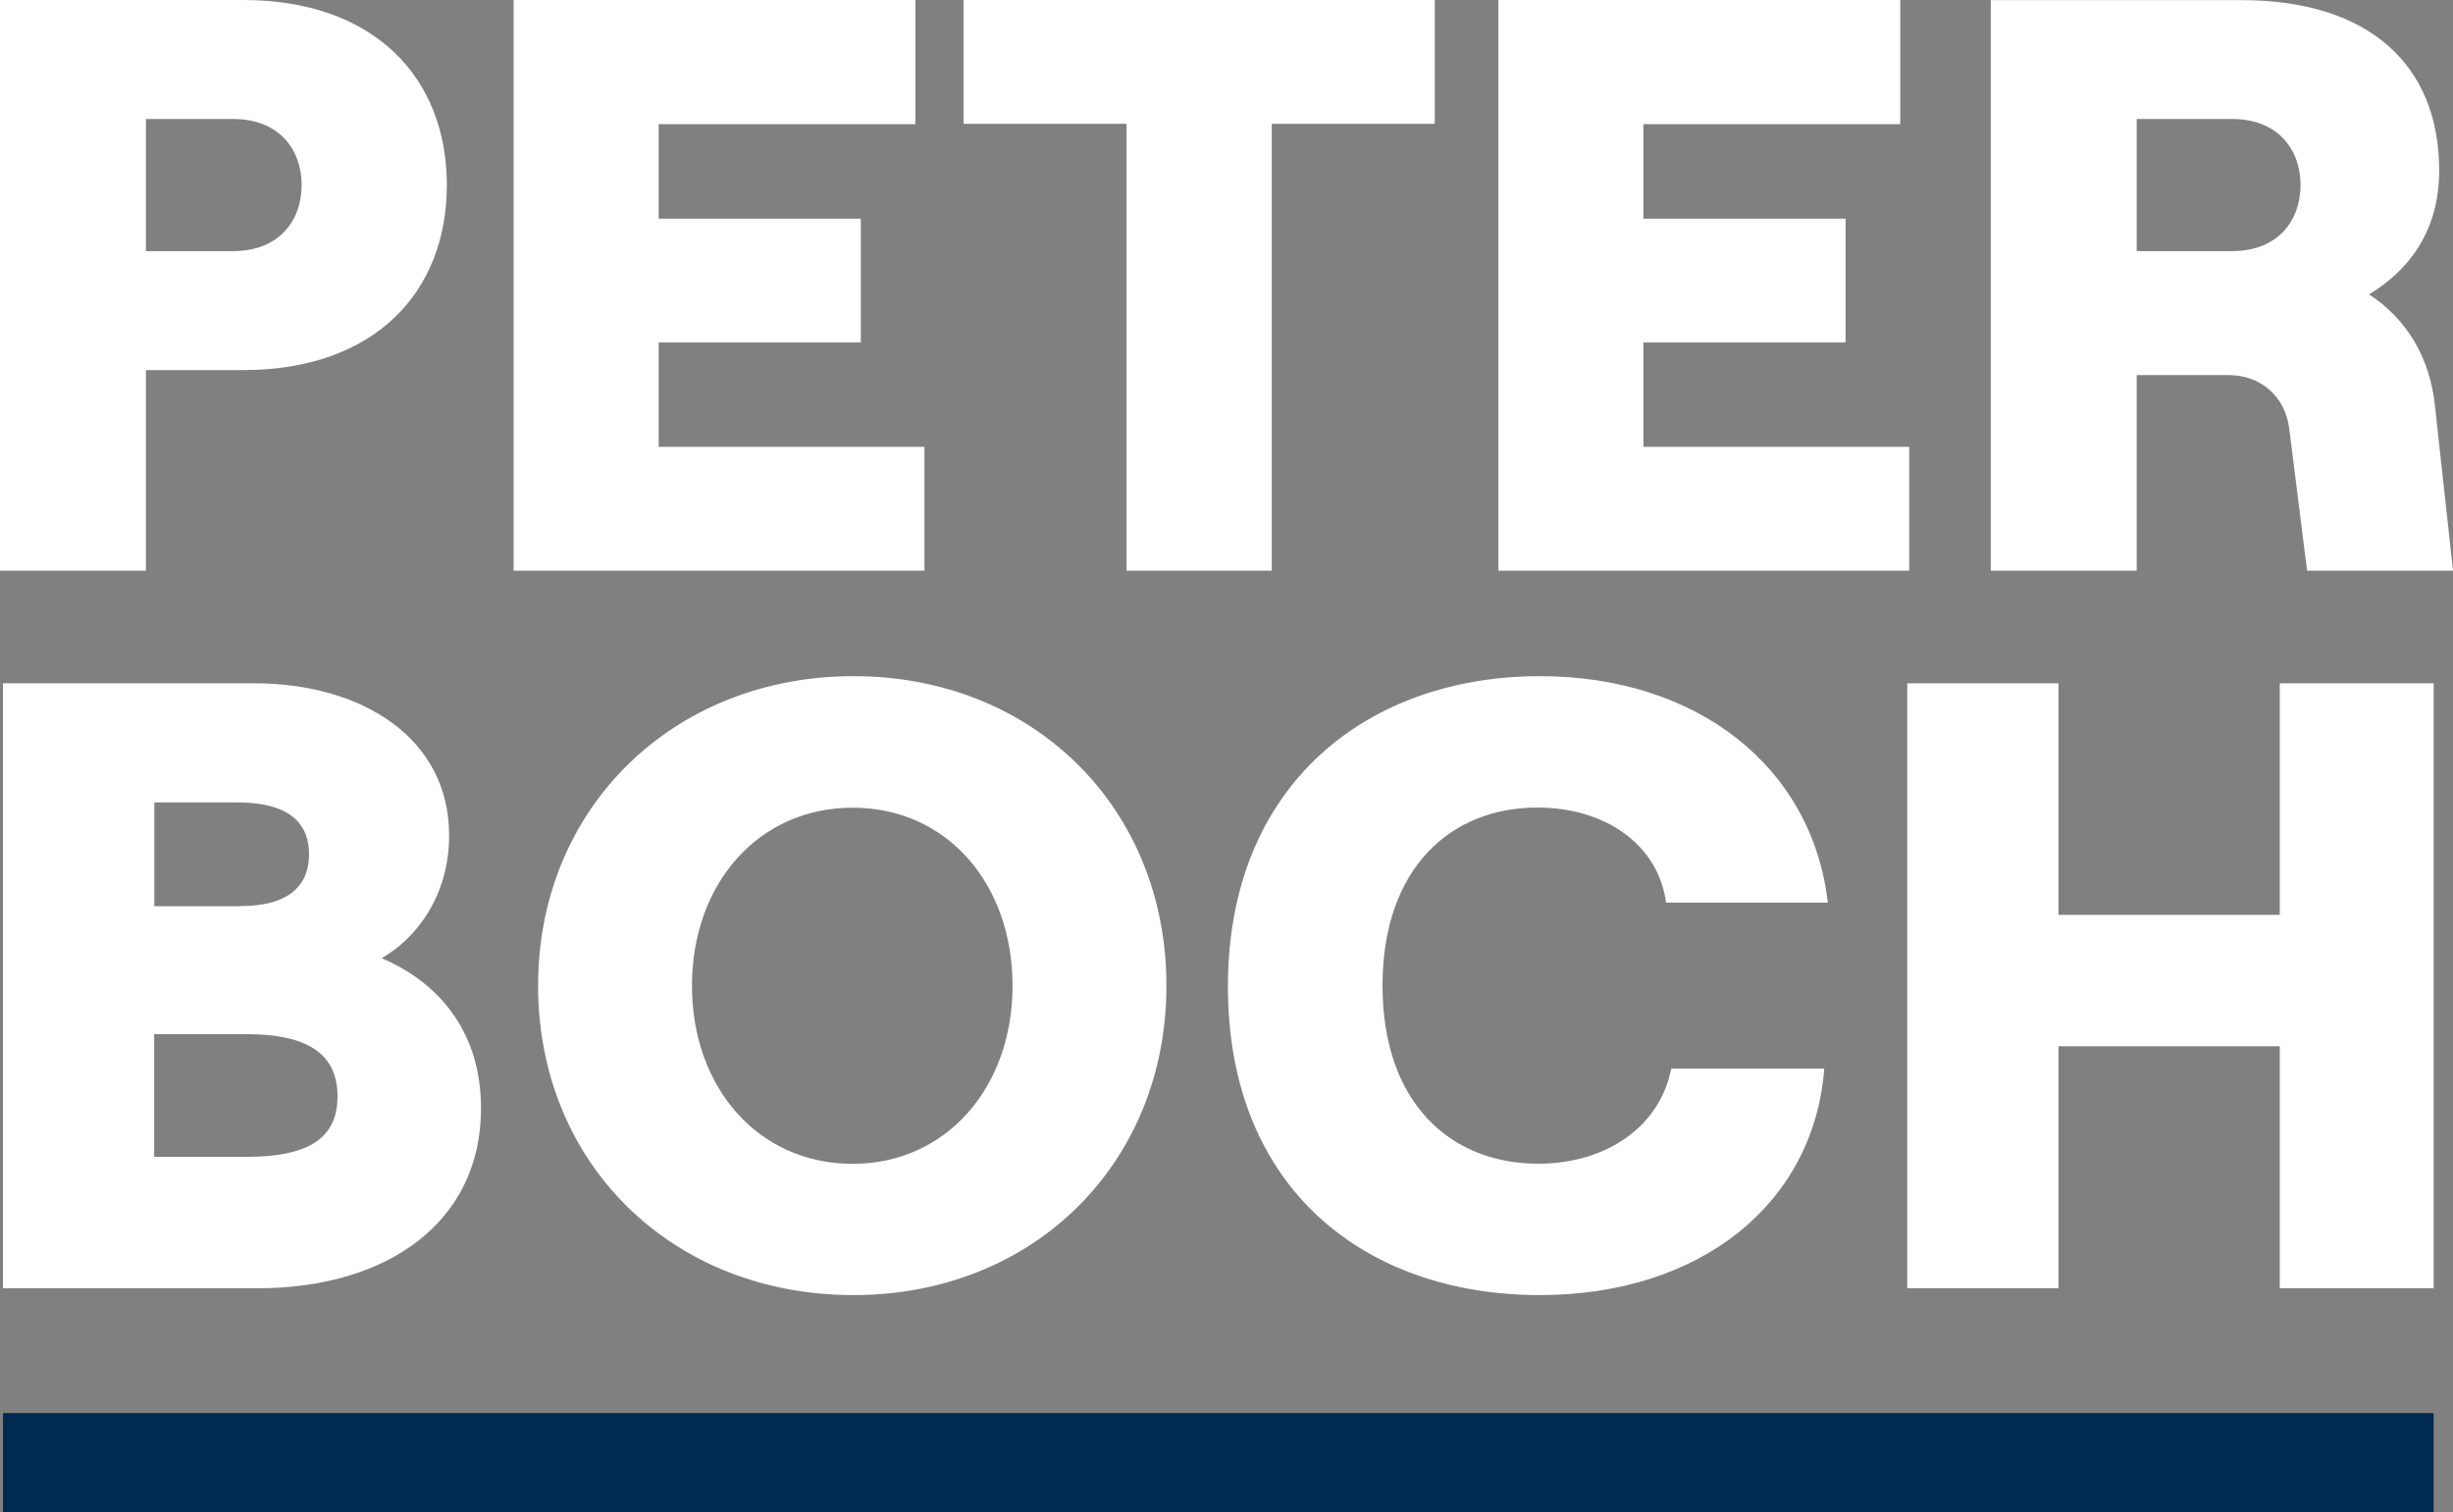 <?xml version="1.0" encoding="UTF-8"?>
<svg xmlns="http://www.w3.org/2000/svg" id="Ebene_1" data-name="Ebene 1" viewBox="0 0 172.32 106.24">
  <rect x="0" y="0" width="172.32" height="106.24" fill="#808080" stroke="none"/>
  <defs>
    <style>
      .cls-1 {
        fill: #fff;
      }

      .cls-2 {
        fill: #002a4f;
      }
    </style>
  </defs>
  <path class="cls-1" d="M160.15,90.5h10.81v-42.5h-10.81v16.27h-15.54v-16.27h-10.63v42.5h10.63v-17h15.54v17ZM108.17,90.98c11.23,0,19.25-6.38,19.98-15.91h-10.75c-.79,4.07-4.55,6.68-9.35,6.68-6.13,0-10.93-4.25-10.93-12.51s4.8-12.51,10.87-12.51c4.8,0,8.5,2.61,9.05,6.68h11.36c-1.09-9.53-9.17-15.91-20.22-15.91-12.02,0-21.92,7.53-21.92,21.8s9.72,21.68,21.92,21.68M59.9,81.76c-6.62,0-11.29-5.34-11.29-12.51s4.67-12.51,11.29-12.51,11.23,5.34,11.23,12.51-4.68,12.51-11.23,12.51M59.96,90.98c12.63,0,21.98-9.23,21.98-21.74s-9.35-21.74-21.98-21.74-22.16,9.23-22.16,21.74,9.41,21.74,22.16,21.74M16.91,63.66h-6.07v-7.29h5.83c3.64,0,5.04,1.46,5.04,3.64s-1.4,3.64-4.8,3.64M17.33,81.27h-6.5v-8.62h6.5c4.55,0,6.38,1.58,6.38,4.37s-1.82,4.25-6.38,4.25M.21,90.5h17.91c9.05,0,15.67-4.62,15.67-12.63,0-5.59-3.16-8.93-6.98-10.56,2.37-1.34,4.74-4.31,4.74-8.62,0-6.86-6.13-10.69-13.72-10.69H.21v42.5Z"></path>
  <path class="cls-1" d="M156.8,17.64h-6.7v-9.28h6.7c3.26,0,4.81,2.18,4.81,4.64s-1.55,4.64-4.81,4.64M139.85,40.09h10.25v-13.74h6.47c2.23,0,3.95,1.49,4.24,3.72l1.26,10.02h10.25l-1.26-11.51c-.34-3.44-2-6.19-4.64-7.9,3.04-1.83,4.93-4.7,4.93-8.7,0-7.5-5.04-11.97-13.86-11.97h-17.64v40.09ZM105.26,40.09h28.86v-8.7h-18.67v-7.33h14.2v-8.7h-14.2v-6.64h18.04V0h-28.23v40.09ZM79.15,40.09h10.19V8.7h11.45V0h-33.1v8.7h11.45v31.38ZM36.08,40.09h28.86v-8.7h-18.67v-7.33h14.2v-8.7h-14.2v-6.64h18.04V0h-28.23v40.09ZM16.38,17.64h-6.13v-9.28h6.13c3.26,0,4.81,2.18,4.81,4.64s-1.55,4.64-4.81,4.64M0,40.09h10.25v-14.09h6.82c9.28,0,14.32-5.5,14.32-13S26.34,0,17.07,0H0v40.09Z"></path>
  <rect class="cls-2" x=".21" y="99.27" width="170.75" height="6.98"></rect>
</svg>
